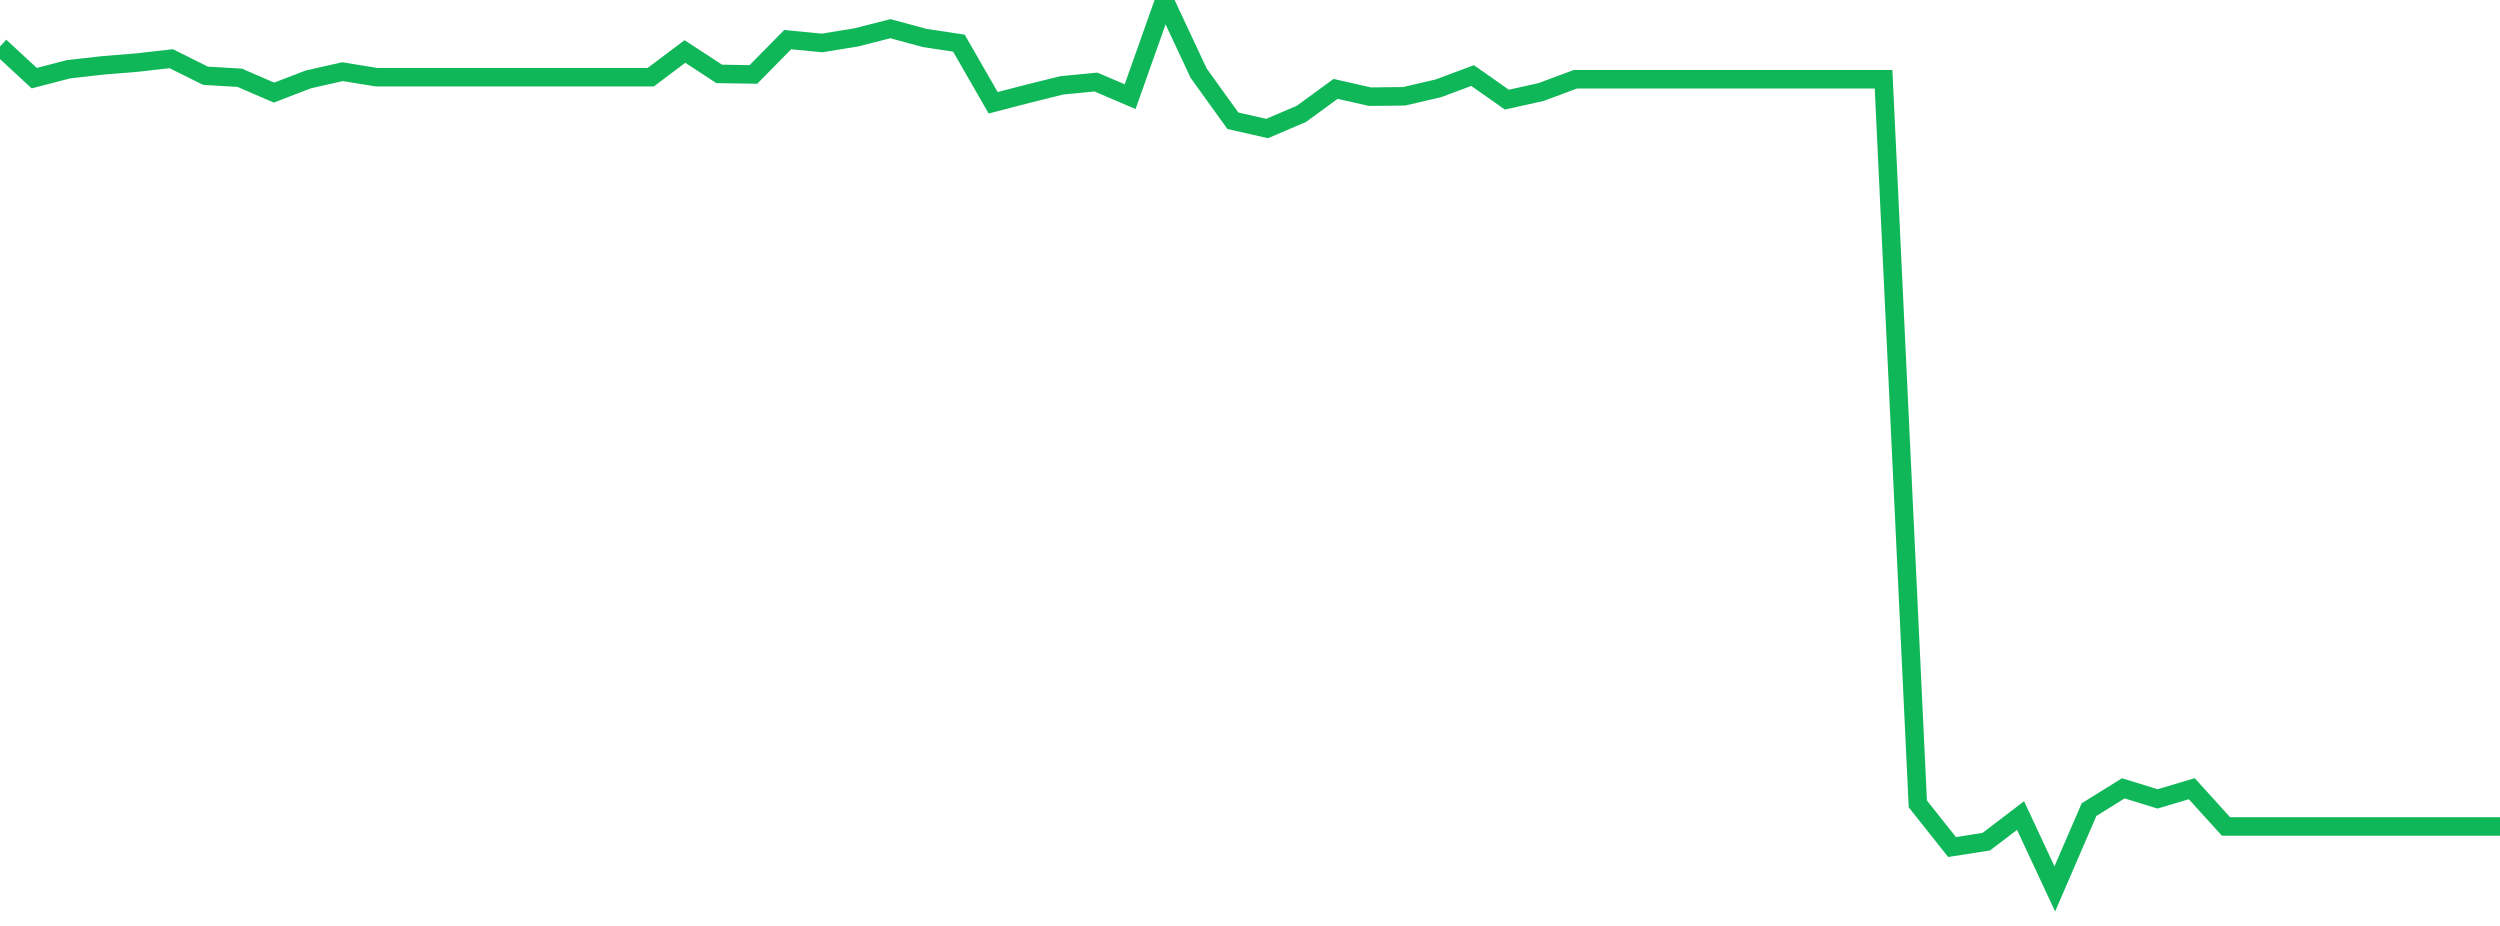 <?xml version="1.0" standalone="no"?>
<!DOCTYPE svg PUBLIC "-//W3C//DTD SVG 1.1//EN" "http://www.w3.org/Graphics/SVG/1.1/DTD/svg11.dtd">
<svg width="135" height="50" viewBox="0 0 135 50" preserveAspectRatio="none" class="sparkline" xmlns="http://www.w3.org/2000/svg"
xmlns:xlink="http://www.w3.org/1999/xlink"><path  class="sparkline--line" d="M 0 2.51 L 0 2.51 L 1.849 4.22 L 3.699 3.74 L 5.548 3.53 L 7.397 3.38 L 9.247 3.17 L 11.096 4.09 L 12.945 4.2 L 14.795 5 L 16.644 4.29 L 18.493 3.87 L 20.342 4.17 L 22.192 4.17 L 24.041 4.17 L 25.89 4.17 L 27.74 4.17 L 29.589 4.17 L 31.438 4.17 L 33.288 4.17 L 35.137 4.17 L 36.986 2.78 L 38.836 3.99 L 40.685 4.02 L 42.534 2.14 L 44.384 2.32 L 46.233 2.02 L 48.082 1.55 L 49.932 2.05 L 51.781 2.33 L 53.63 5.55 L 55.479 5.07 L 57.329 4.61 L 59.178 4.43 L 61.027 5.22 L 62.877 0 L 64.726 3.95 L 66.575 6.52 L 68.425 6.94 L 70.274 6.15 L 72.123 4.8 L 73.973 5.22 L 75.822 5.2 L 77.671 4.77 L 79.521 4.08 L 81.37 5.38 L 83.219 4.97 L 85.068 4.28 L 86.918 4.28 L 88.767 4.28 L 90.616 4.28 L 92.466 4.28 L 94.315 4.28 L 96.164 4.28 L 98.014 4.28 L 99.863 4.28 L 101.712 4.28 L 103.562 43.41 L 105.411 45.74 L 107.26 45.45 L 109.11 44.04 L 110.959 48 L 112.808 43.72 L 114.658 42.57 L 116.507 43.14 L 118.356 42.59 L 120.205 44.63 L 122.055 44.63 L 123.904 44.63 L 125.753 44.63 L 127.603 44.63 L 129.452 44.63 L 131.301 44.63 L 133.151 44.63 L 135 44.63" fill="none" stroke-width="1" stroke="#10b759"></path></svg>